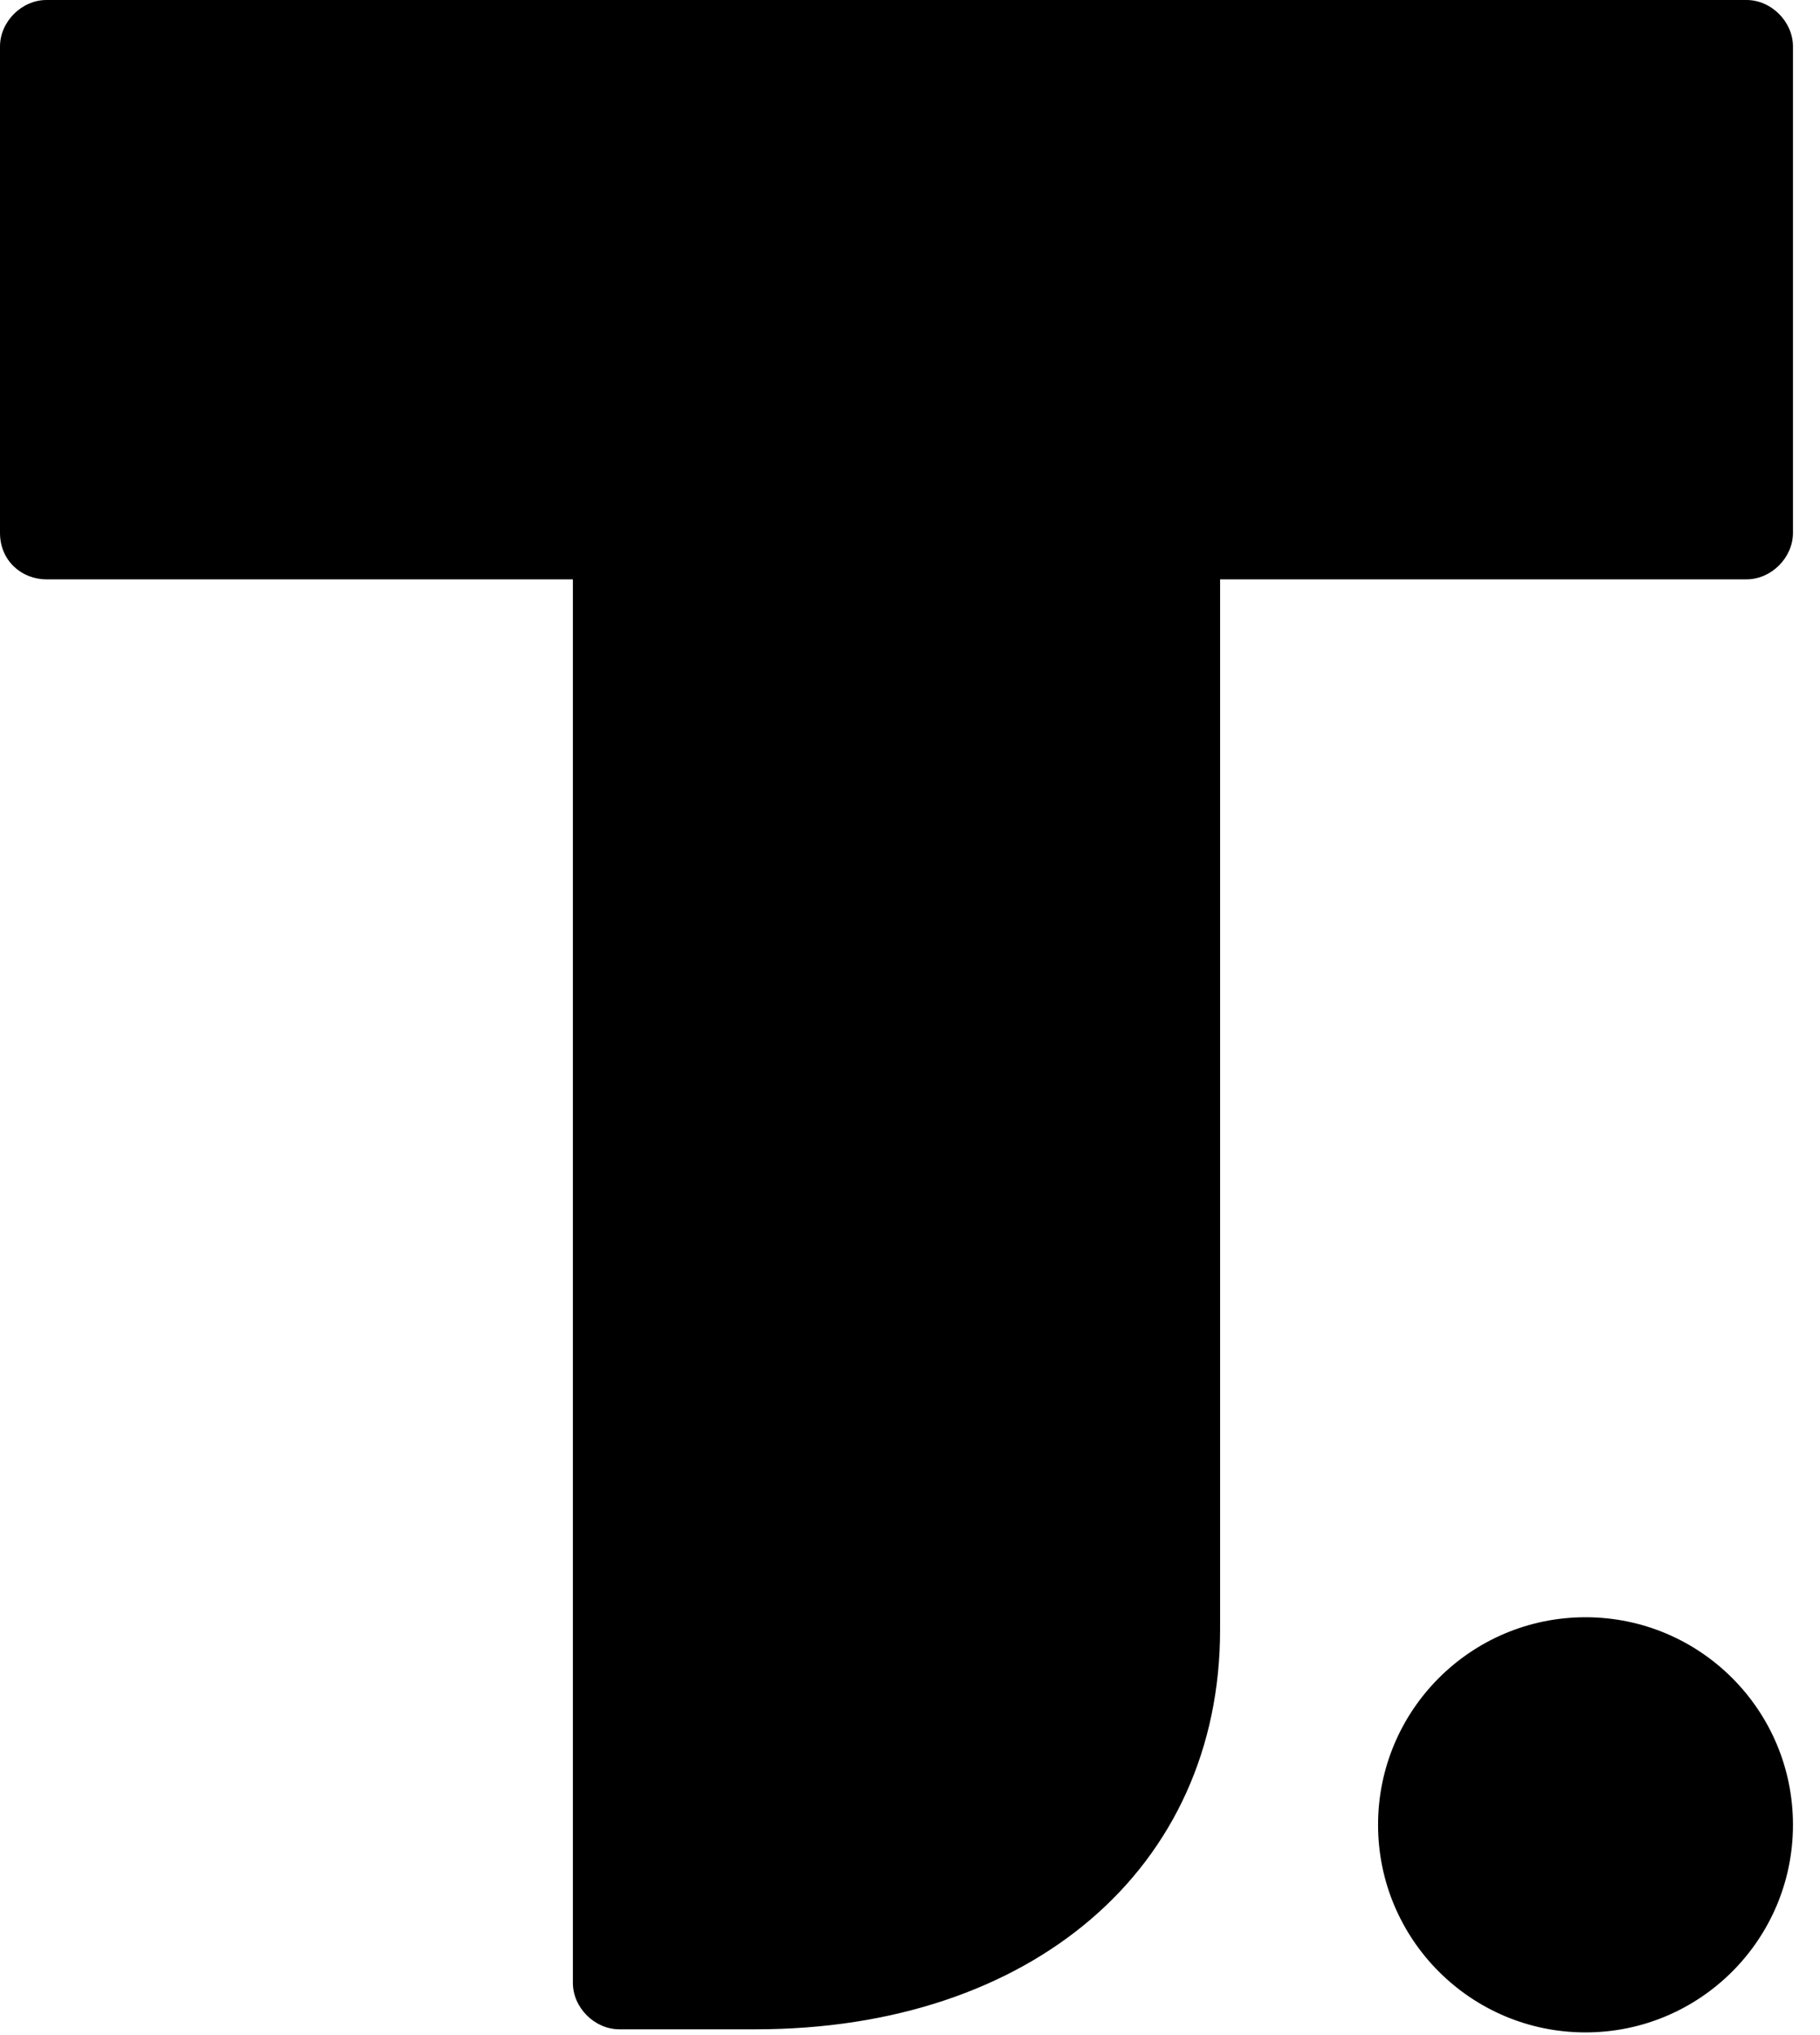<svg width="34" height="38" viewBox="0 0 34 38" fill="none" xmlns="http://www.w3.org/2000/svg">
<path d="M29.619 30.198C27.479 30.198 25.744 31.933 25.744 34.074C25.744 36.214 27.479 37.95 29.619 37.95C31.76 37.95 33.495 36.214 33.495 34.074C33.495 31.933 31.76 30.198 29.619 30.198ZM32.628 0H0.868C0.405 0 0 0.405 0 0.868V9.95C0 10.471 0.405 10.818 0.868 10.818H10.702V37.024C10.702 37.487 11.107 37.892 11.57 37.892H14.116C19.264 37.892 22.793 34.884 22.793 30.429V10.818H32.628C33.09 10.818 33.495 10.413 33.495 9.95V0.868C33.495 0.405 33.09 0 32.628 0Z" fill="black"/>
</svg>
